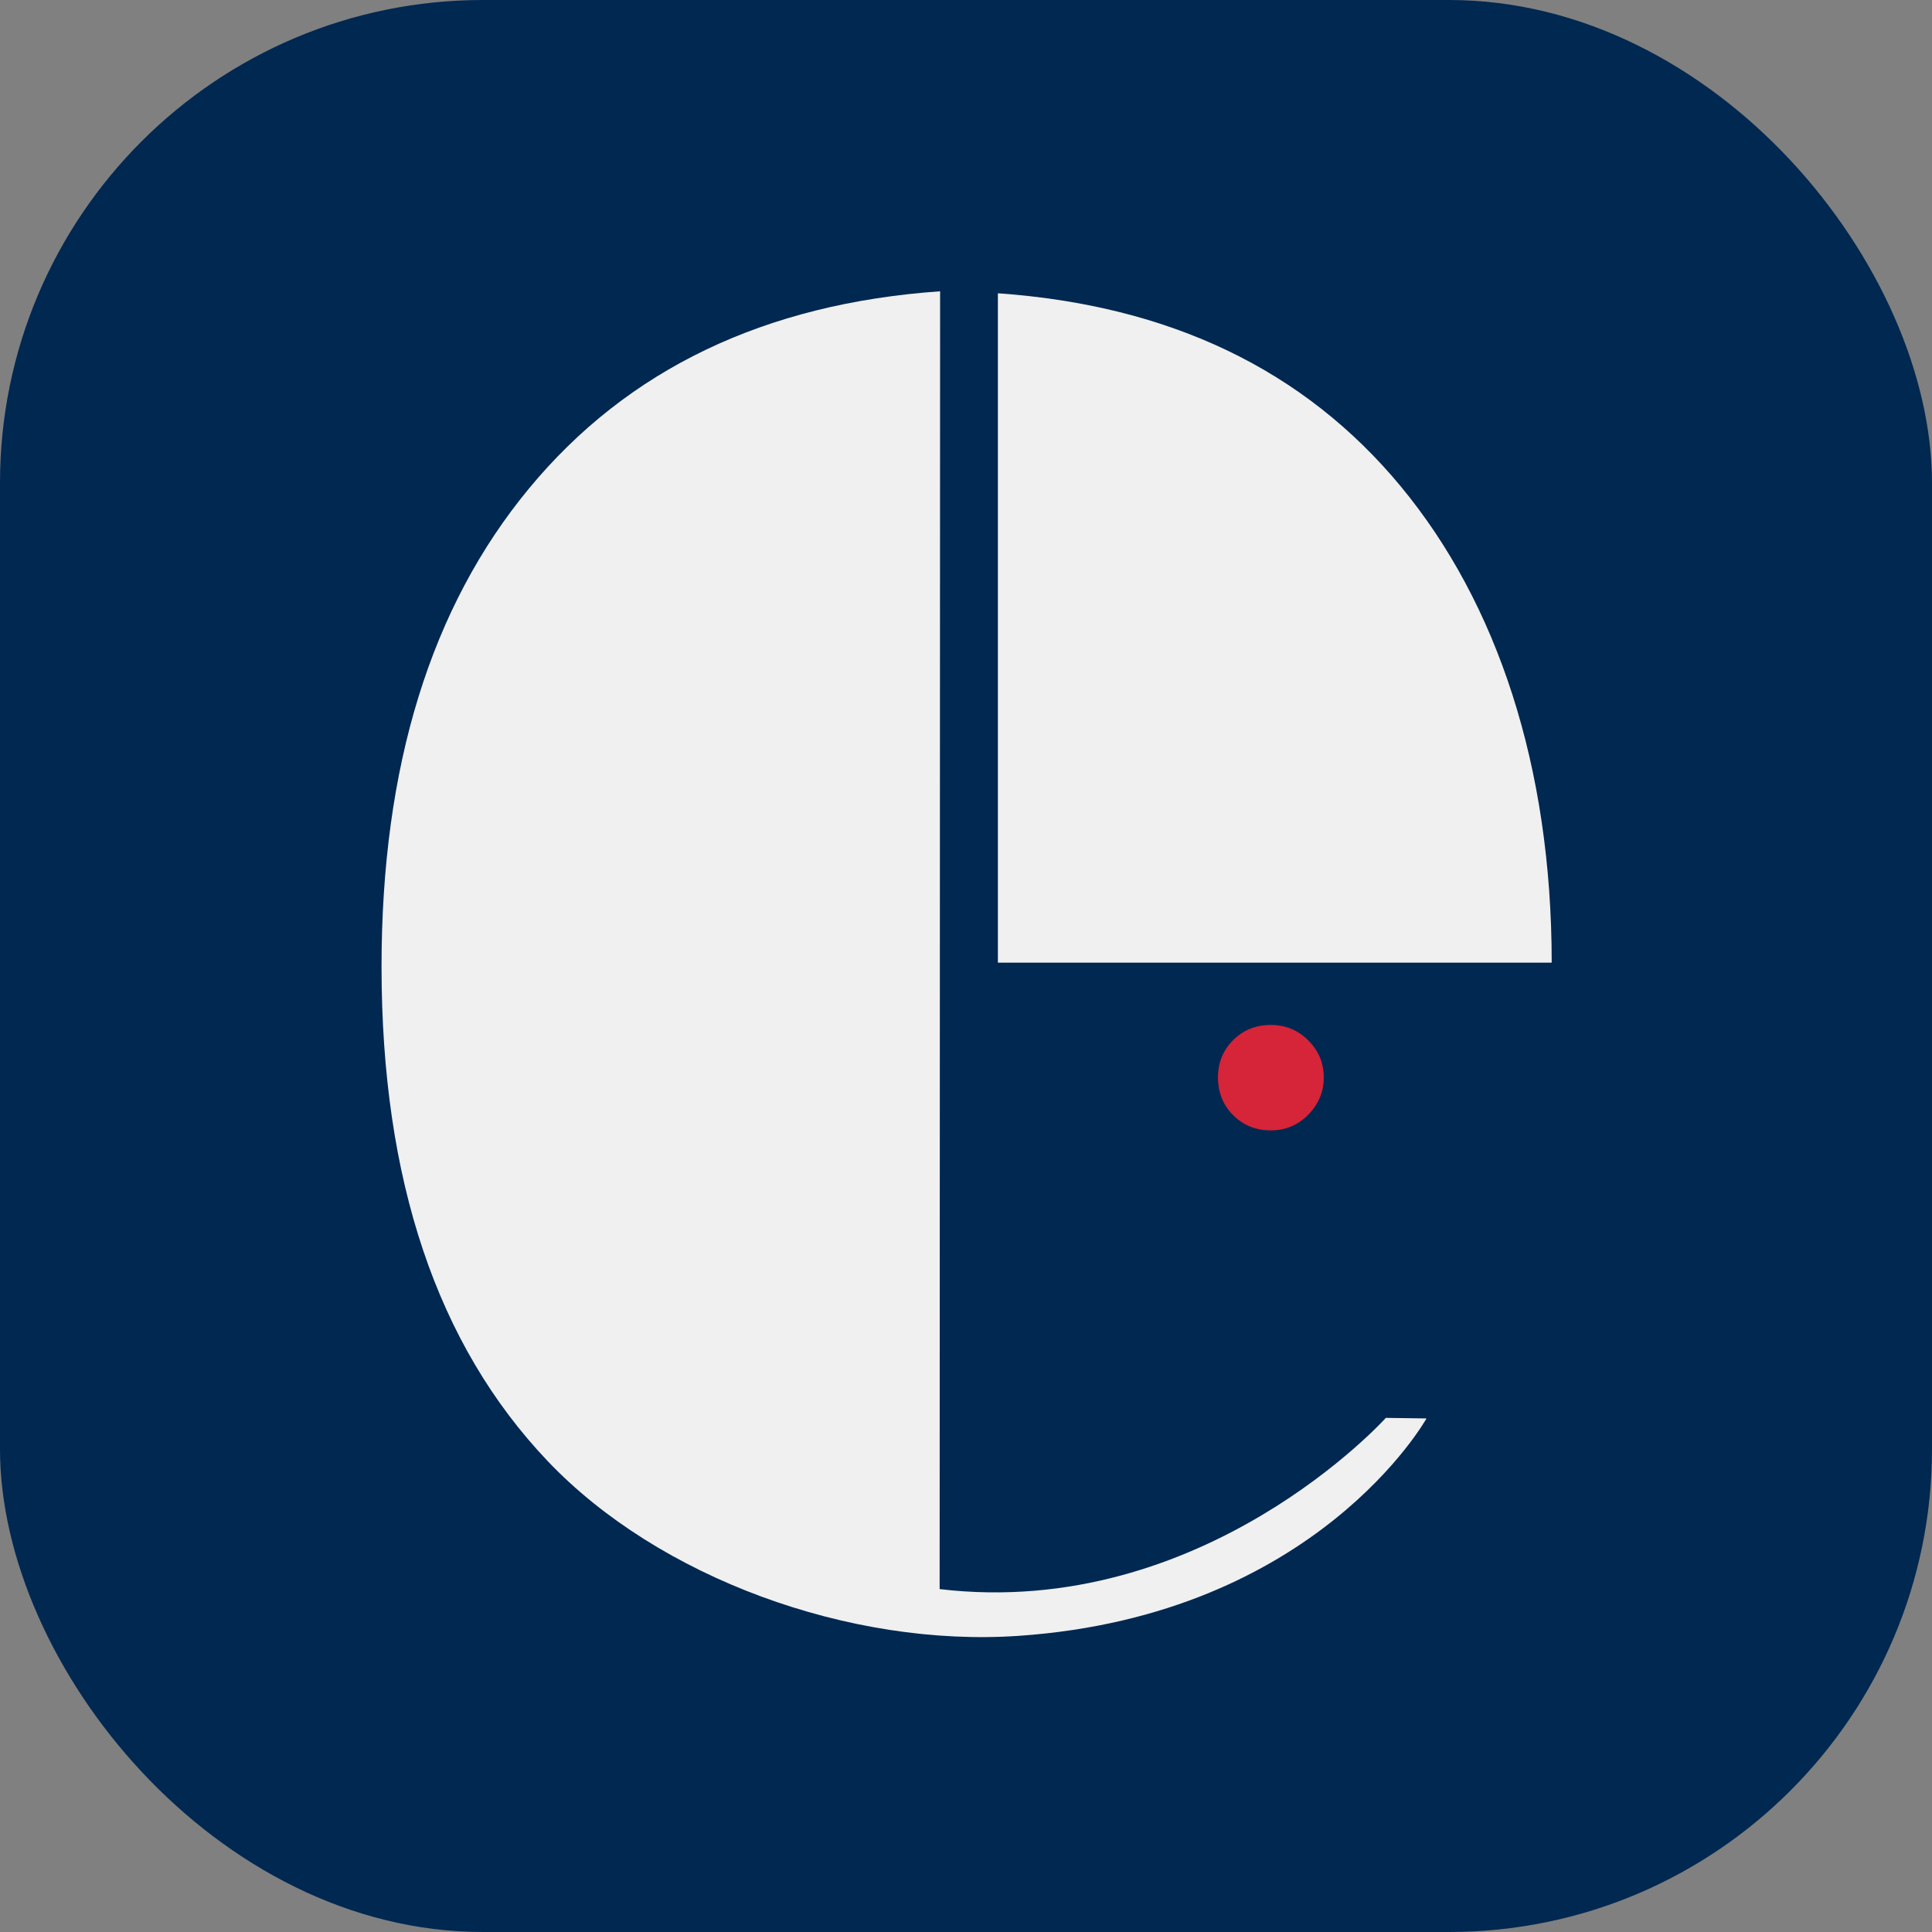<svg xmlns="http://www.w3.org/2000/svg" version="1.1" xmlns:xlink="http://www.w3.org/1999/xlink" xmlns:svgjs="http://svgjs.dev/svgjs" width="1000" height="1000"><rect width="100%" height="100%" fill="#808080" stroke="none"/><g clip-path="url(#SvgjsClipPath1326)"><rect width="1000" height="1000" fill="#002851"></rect><g transform="matrix(3.465,0,0,3.465,196.782,150)"><svg xmlns="http://www.w3.org/2000/svg" version="1.1" xmlns:xlink="http://www.w3.org/1999/xlink" xmlns:svgjs="http://svgjs.dev/svgjs" width="175" height="202"><svg width="175" height="202" viewBox="0 0 175 202" fill="none" xmlns="http://www.w3.org/2000/svg">
<path d="M133.003 109.816C135.189 109.803 137.059 110.558 138.607 112.091C140.158 113.624 140.941 115.461 140.951 117.605C140.965 119.75 140.204 121.608 138.674 123.184C137.145 124.762 135.285 125.555 133.097 125.566C130.849 125.579 128.971 124.834 127.455 123.331C125.925 121.827 125.162 119.947 125.148 117.696C125.135 115.496 125.88 113.637 127.383 112.112C128.888 110.59 130.755 109.829 133.003 109.816Z" fill="#D62439"></path>
<path d="M83.571 194.088C123.003 198.766 150.226 168.511 150.226 168.511L156.299 168.594C156.299 168.594 139.934 197.987 95.423 201.068C70.115 202.823 41.574 192.371 25.026 174.973C8.478 157.576 0.203 132.949 0.203 101.102C0.203 71.225 7.551 47.406 22.264 29.639C36.971 11.873 57.433 2.065 83.641 0.222C83.641 0.222 83.571 193.153 83.571 194.088Z" fill="#F0F0F0"></path>
<path d="M92.272 0.518C117.965 2.329 138.02 11.942 152.446 29.356C166.867 46.775 175 71.222 175 100.508H92.272V0.518Z" fill="#F0F0F0"></path>
</svg></svg></g></g><defs><clipPath id="SvgjsClipPath1326"><rect width="1000" height="1000" x="0" y="0" rx="250" ry="250"></rect></clipPath></defs></svg>